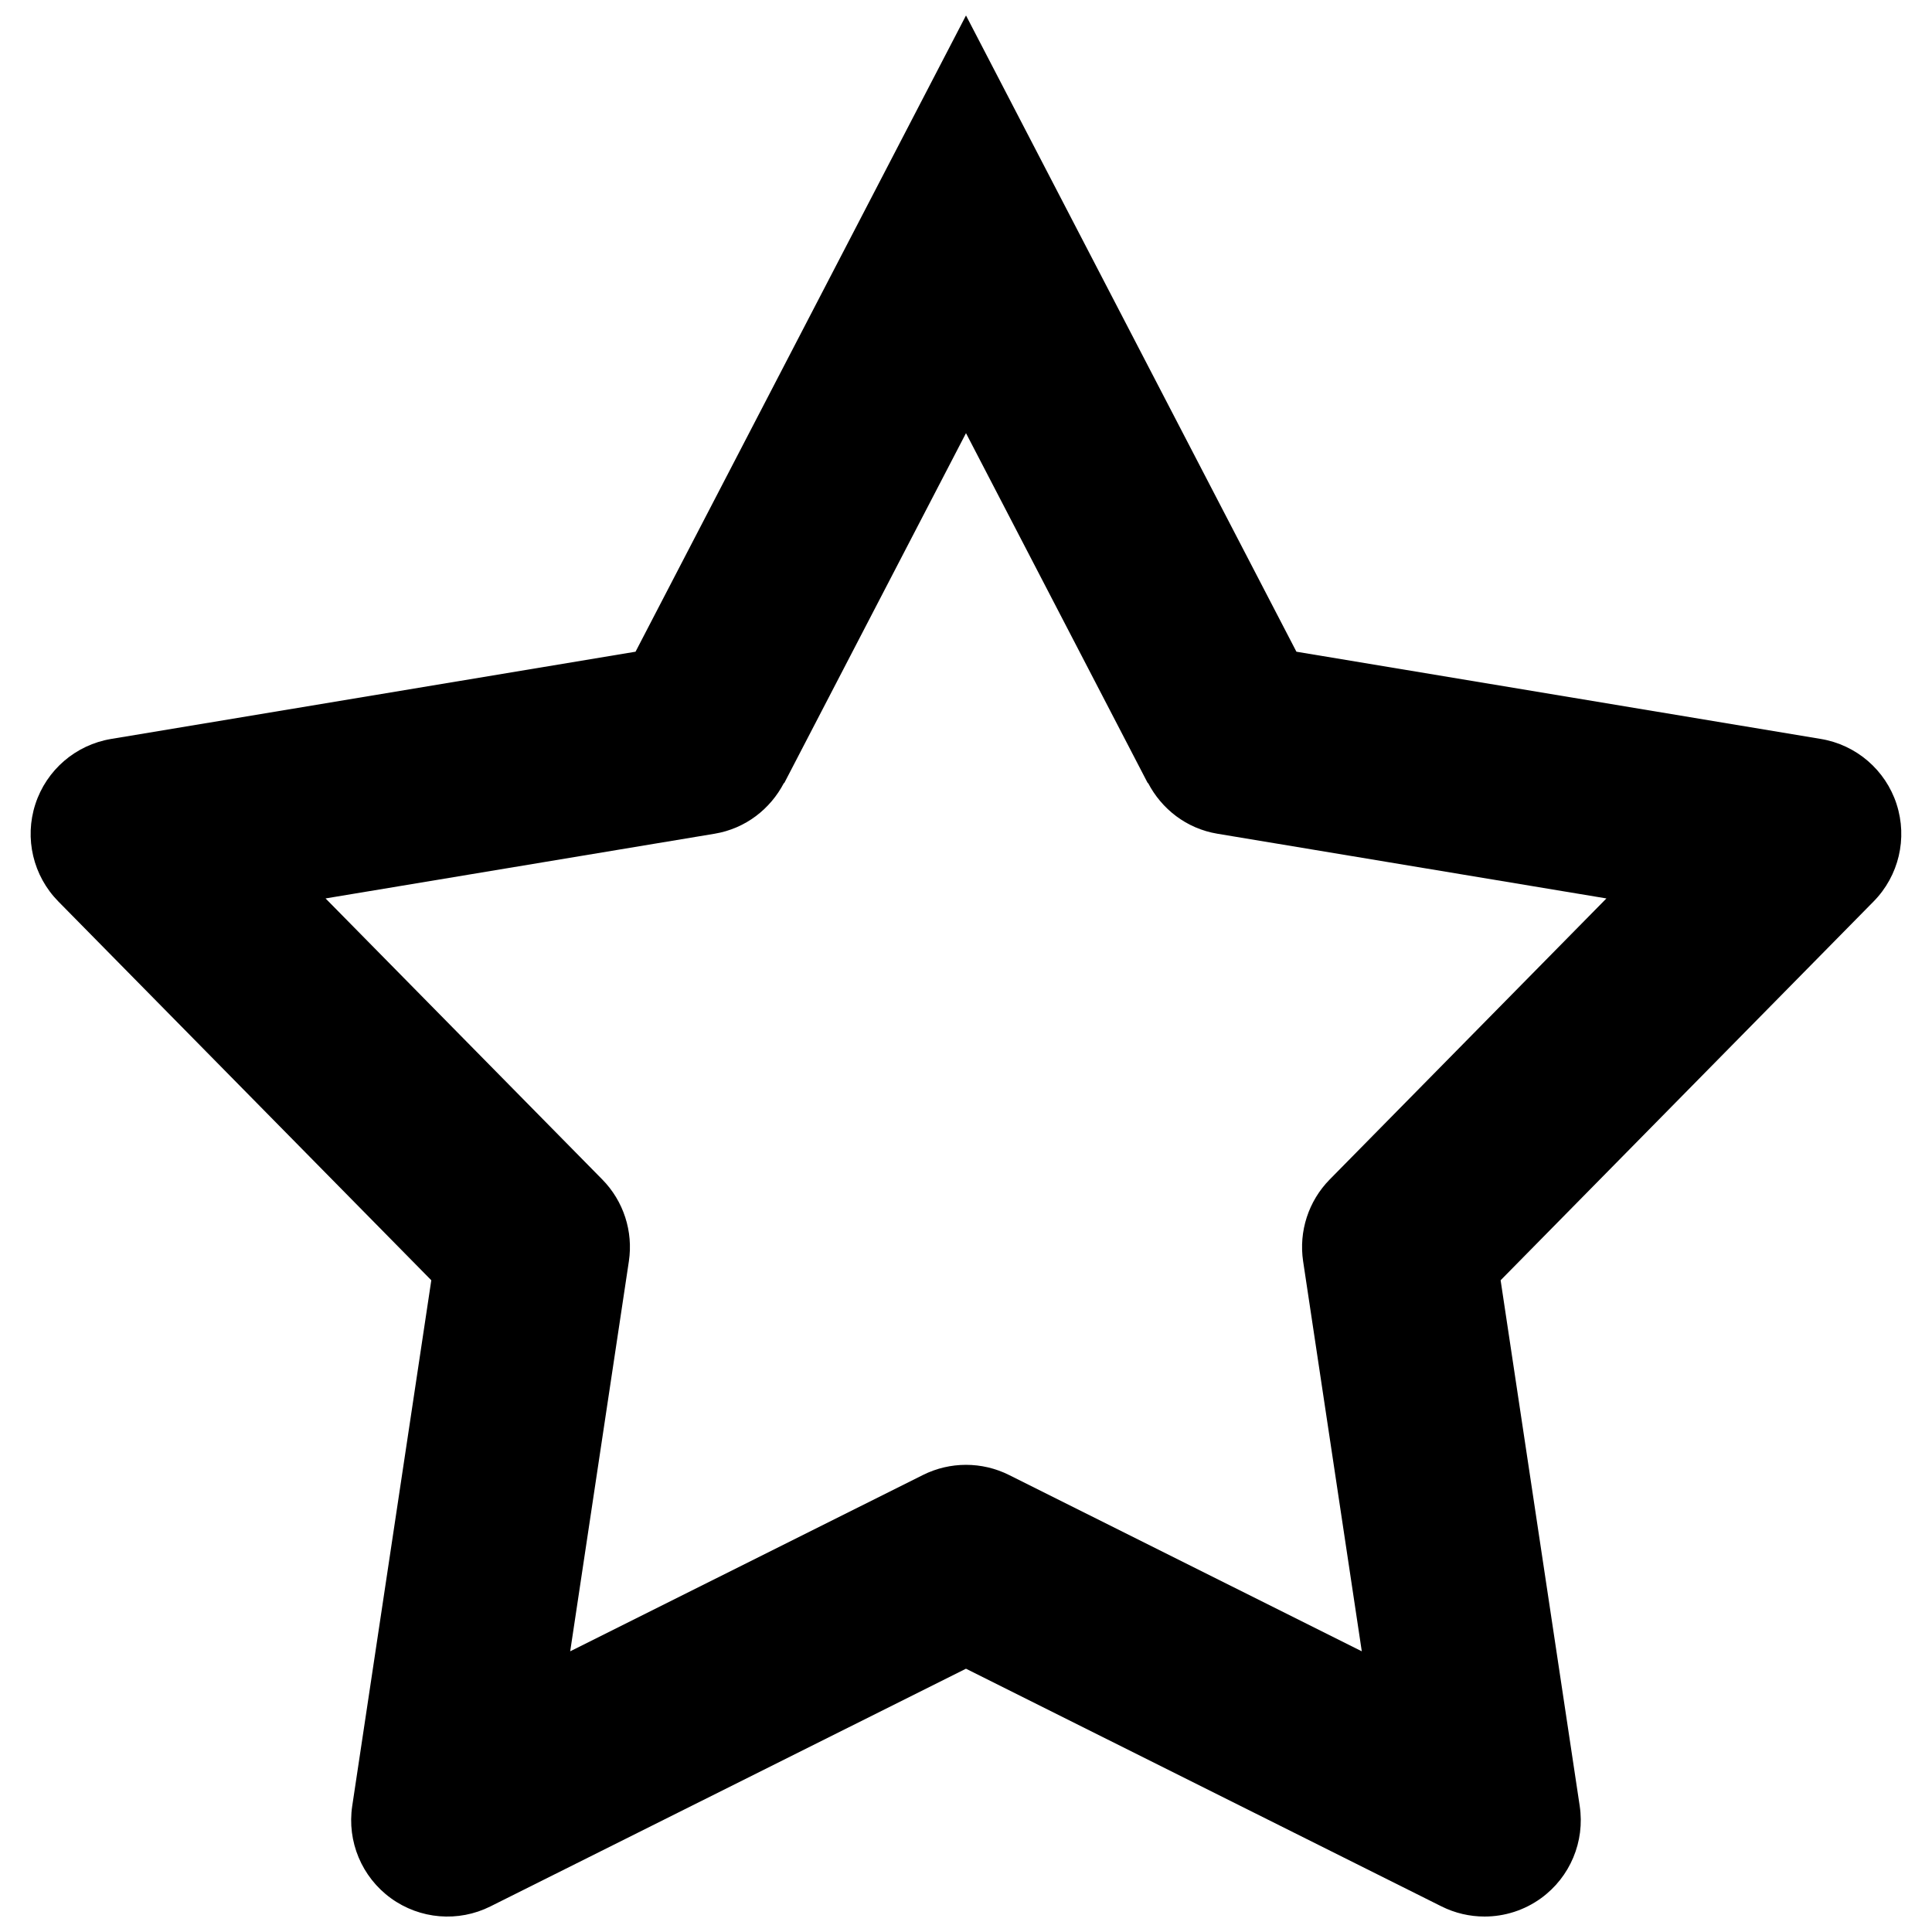 <?xml version="1.0" encoding="UTF-8"?>
<!-- The Best Svg Icon site in the world: iconSvg.co, Visit us! https://iconsvg.co -->
<svg width="800px" height="800px" version="1.1" viewBox="144 144 512 512" xmlns="http://www.w3.org/2000/svg">
 <defs>
  <clipPath id="a">
   <path d="m152 148.09h496v503.81h-496z"/>
  </clipPath>
 </defs>
 <g clip-path="url(#a)">
  <path d="m646.62 357.11c-2.941-9.055-10.684-15.719-20.074-17.281l-138.98-23.121-87.566-168.61-87.574 168.61-138.98 23.121c-9.391 1.562-17.133 8.227-20.074 17.281-2.945 9.055-0.598 18.996 6.082 25.781l98.848 100.39-20.957 139.32c-1.414 9.418 2.531 18.836 10.234 24.434s17.887 6.441 26.395 2.18l126.02-62.988 126.02 62.988c3.602 1.801 7.508 2.688 11.398 2.688 5.297 0 10.559-1.645 14.996-4.867 7.703-5.598 11.648-15.02 10.234-24.434l-20.961-139.32 98.848-100.39c6.684-6.785 9.031-16.727 6.086-25.781zm-150.23 99.461c-5.629 5.719-8.238 13.754-7.047 21.691l15.547 103.35-93.488-46.727c-7.172-3.586-15.633-3.586-22.805 0l-93.488 46.727 15.547-103.35c1.191-7.941-1.418-15.977-7.047-21.691l-73.332-74.477 103.1-17.148c8.227-1.371 14.793-6.578 18.371-13.449l0.078 0.043 48.172-92.754 48.172 92.754 0.078-0.043c3.578 6.871 10.145 12.078 18.371 13.449l103.1 17.148z"/>
 </g>
</svg>